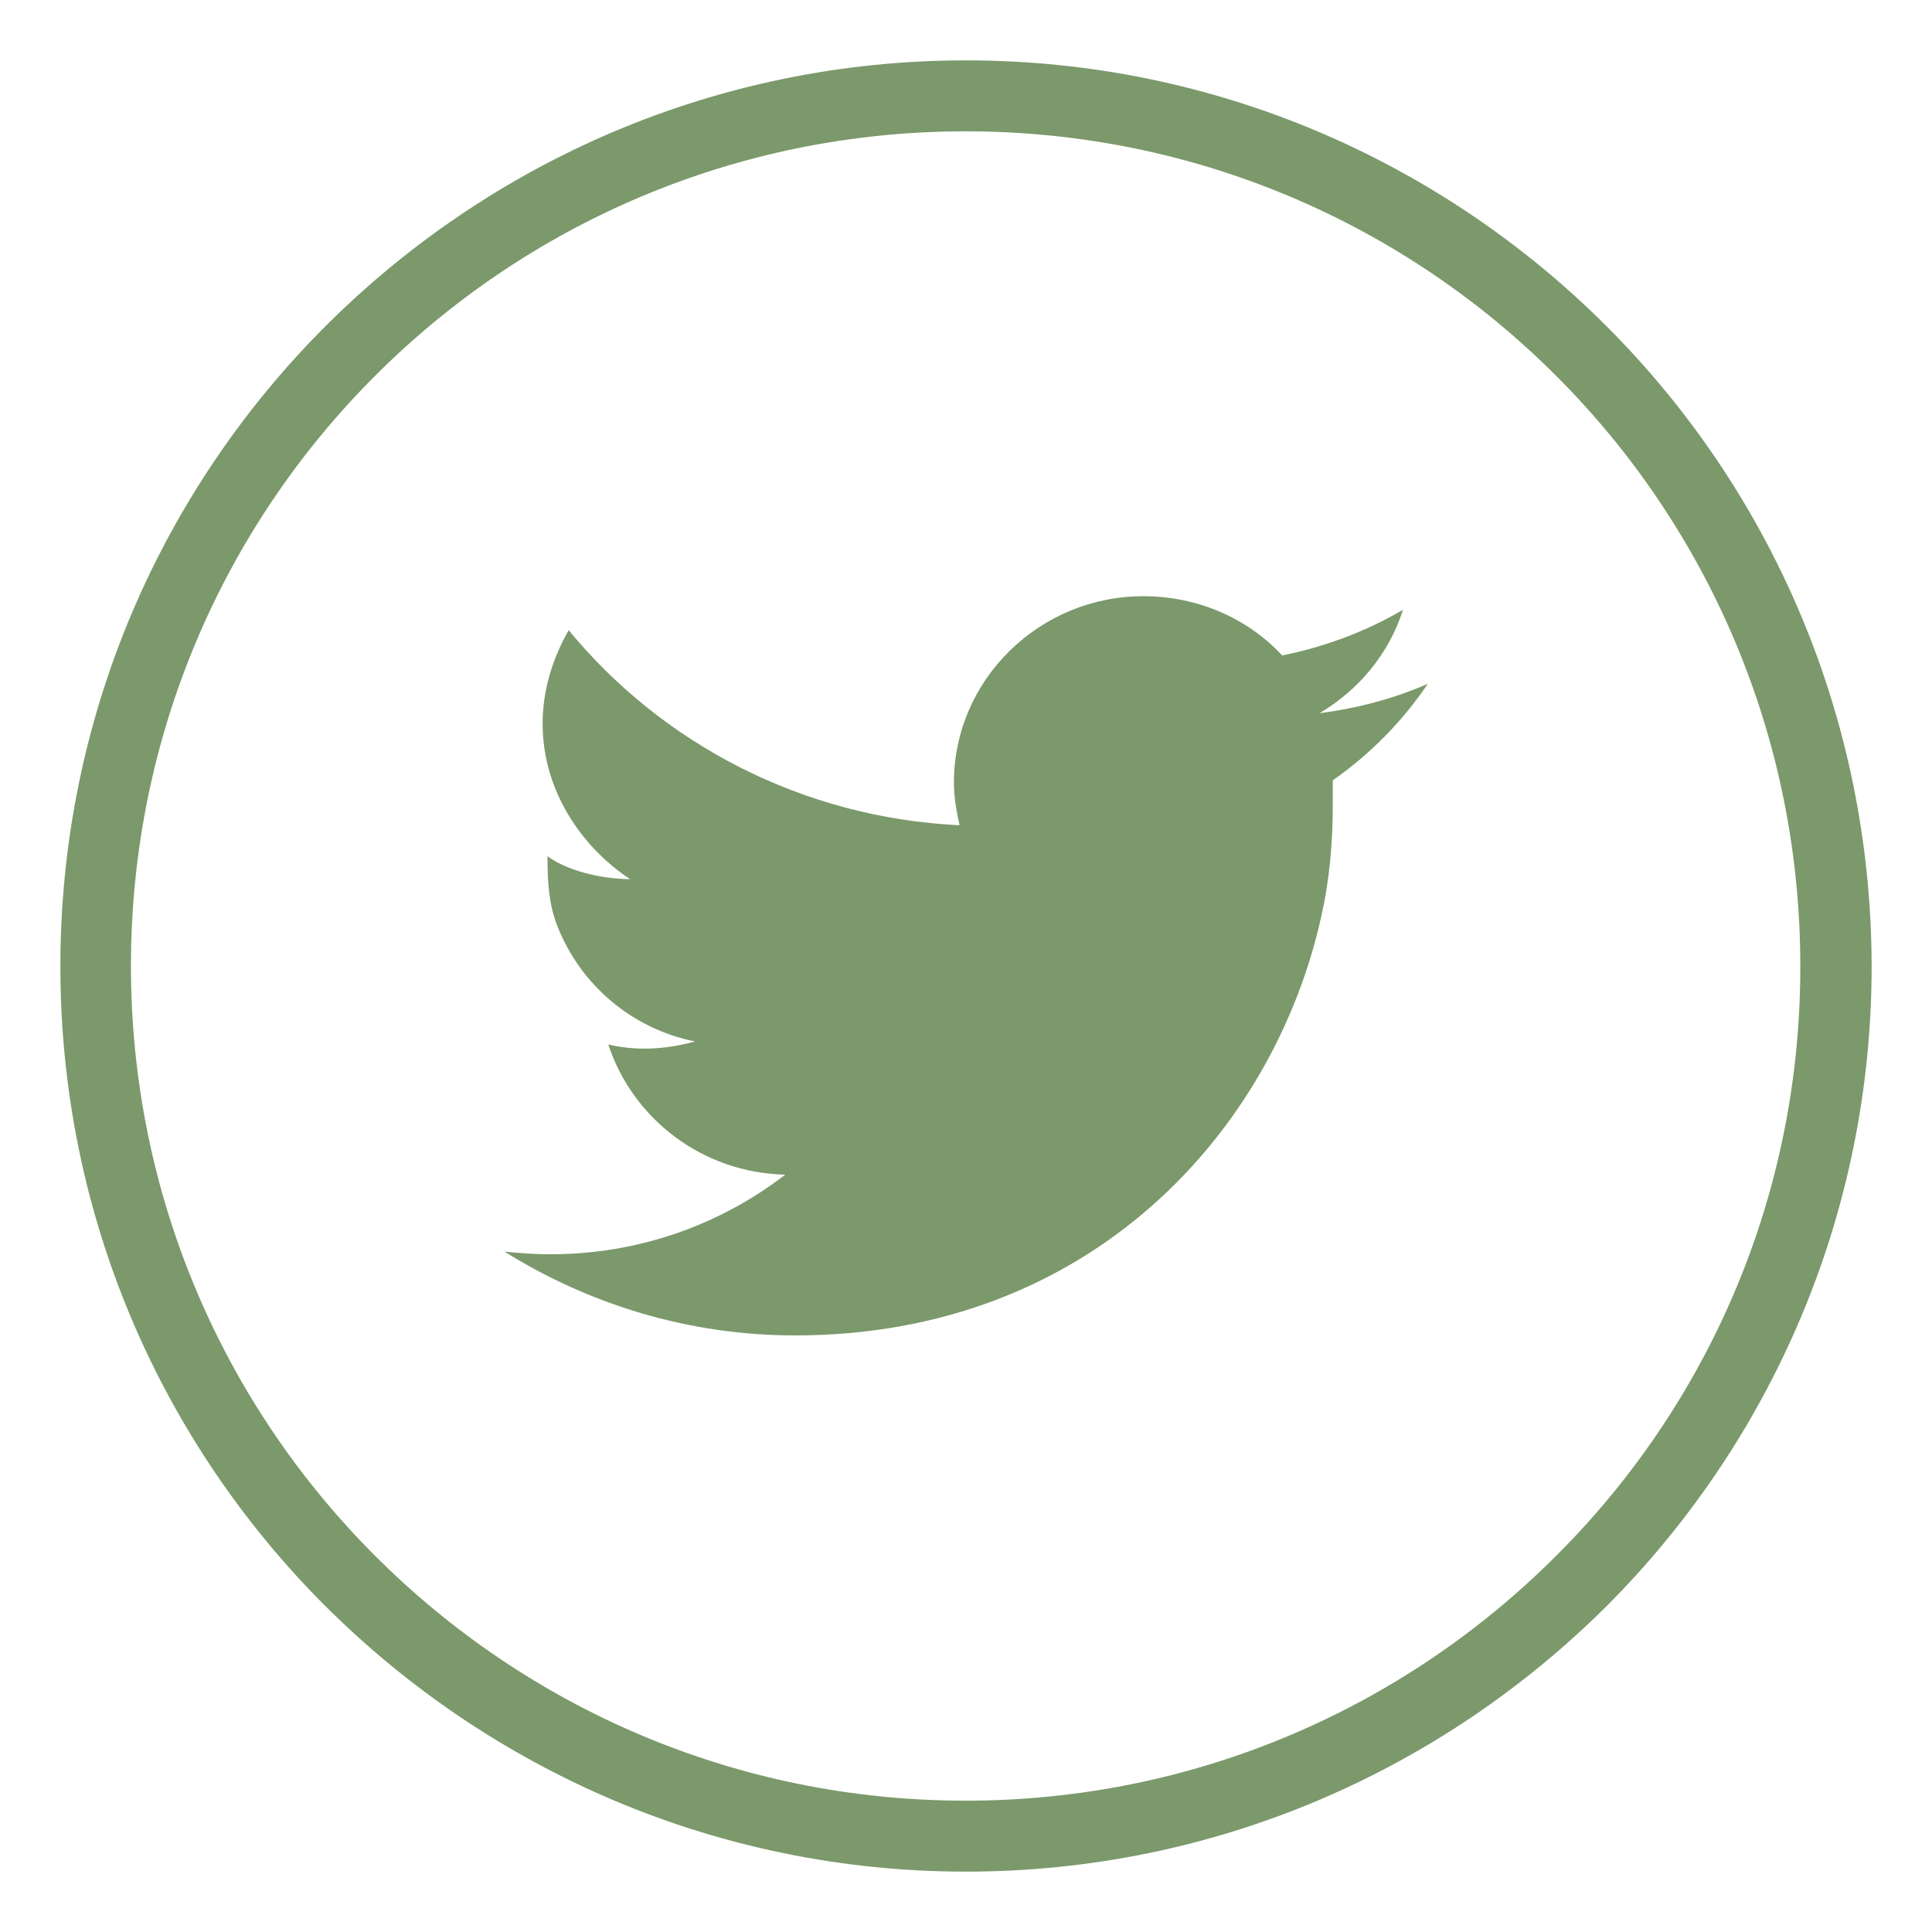<?xml version="1.0" encoding="utf-8"?>
<!-- Generator: Adobe Illustrator 22.0.1, SVG Export Plug-In . SVG Version: 6.00 Build 0)  -->
<svg version="1.1" id="Layer_1" xmlns="http://www.w3.org/2000/svg" xmlns:xlink="http://www.w3.org/1999/xlink" x="0px" y="0px"
	 viewBox="0 0 512 512" style="enable-background:new 0 0 512 512;" xml:space="preserve">
<style type="text/css">
	.st0{fill:#7B996B;}
</style>
<g id="twitter__x2C__social__x2C__media__x2C__icons_x2C_">
	<g>
		<path class="st0" d="M425.6,86.3C382.2,43,322.3,16,256,16c-66.3,0-126.2,27-169.6,70.3C42.9,129.7,16,189.8,16,256.1
			c0,66.2,26.8,126.2,70.3,169.6C129.8,469,189.7,496,256,496c66.3,0,126.2-27,169.7-70.3c43.4-43.4,70.3-103.5,70.3-169.6
			C495.9,189.8,469.1,129.7,425.6,86.3z M412.3,412.4c-40,40-95.3,64.8-156.4,64.8c-61.1,0-116.4-24.8-156.4-64.8
			c-40.1-40-64.8-95.4-64.8-156.4c0-61.1,24.7-116.5,64.8-156.5c40-40,95.3-64.7,156.4-64.7c61.1,0,116.4,24.7,156.4,64.7
			c40.1,40,64.8,95.4,64.8,156.5C477.2,317,452.5,372.4,412.3,412.4z"/>
		<path class="st0" d="M371.8,161.6c-9.7,5.7-20.6,9.8-32,12.1c-9-9.7-22.2-15.7-36.8-15.7c-27.6,0-50.2,22.2-50.2,49.4
			c0,4,0.7,7.7,1.5,11.3c-41.8-2-78.9-21.7-103.6-51.7c-4.2,7.4-6.9,15.8-6.9,24.8c0,17.3,9.9,32.4,23.2,41.2
			c-8.2-0.1-16.9-2.4-21.9-6.1c0,0.3,0,0.4,0,0.7c0,6.4,0.4,12.2,2.6,17.8c6.1,15.5,19.6,27.2,36.5,30.6c-4.4,1.2-8.9,1.9-13.5,1.9
			c-3.2,0-6.5-0.4-9.5-1.1c6.5,19.7,24.9,34,46.9,34.5c-17.3,13.3-38.8,21.1-62.3,21.1c-4.1,0-8-0.3-12.1-0.7
			c22.3,13.9,48.7,22.2,77,22.2c78.5,0,126.8-54.3,139.4-110.8c2.3-10.1,3.1-20.1,3.1-29.9c0-2.1,0-4.4,0-6.4
			c10-7,18.6-15.8,25.2-25.6c-8.9,3.9-18.5,6.5-28.7,7.8C360,182.9,368.1,173.3,371.8,161.6z"/>
	</g>
</g>
<g id="Layer_1_1_">
</g>
</svg>
